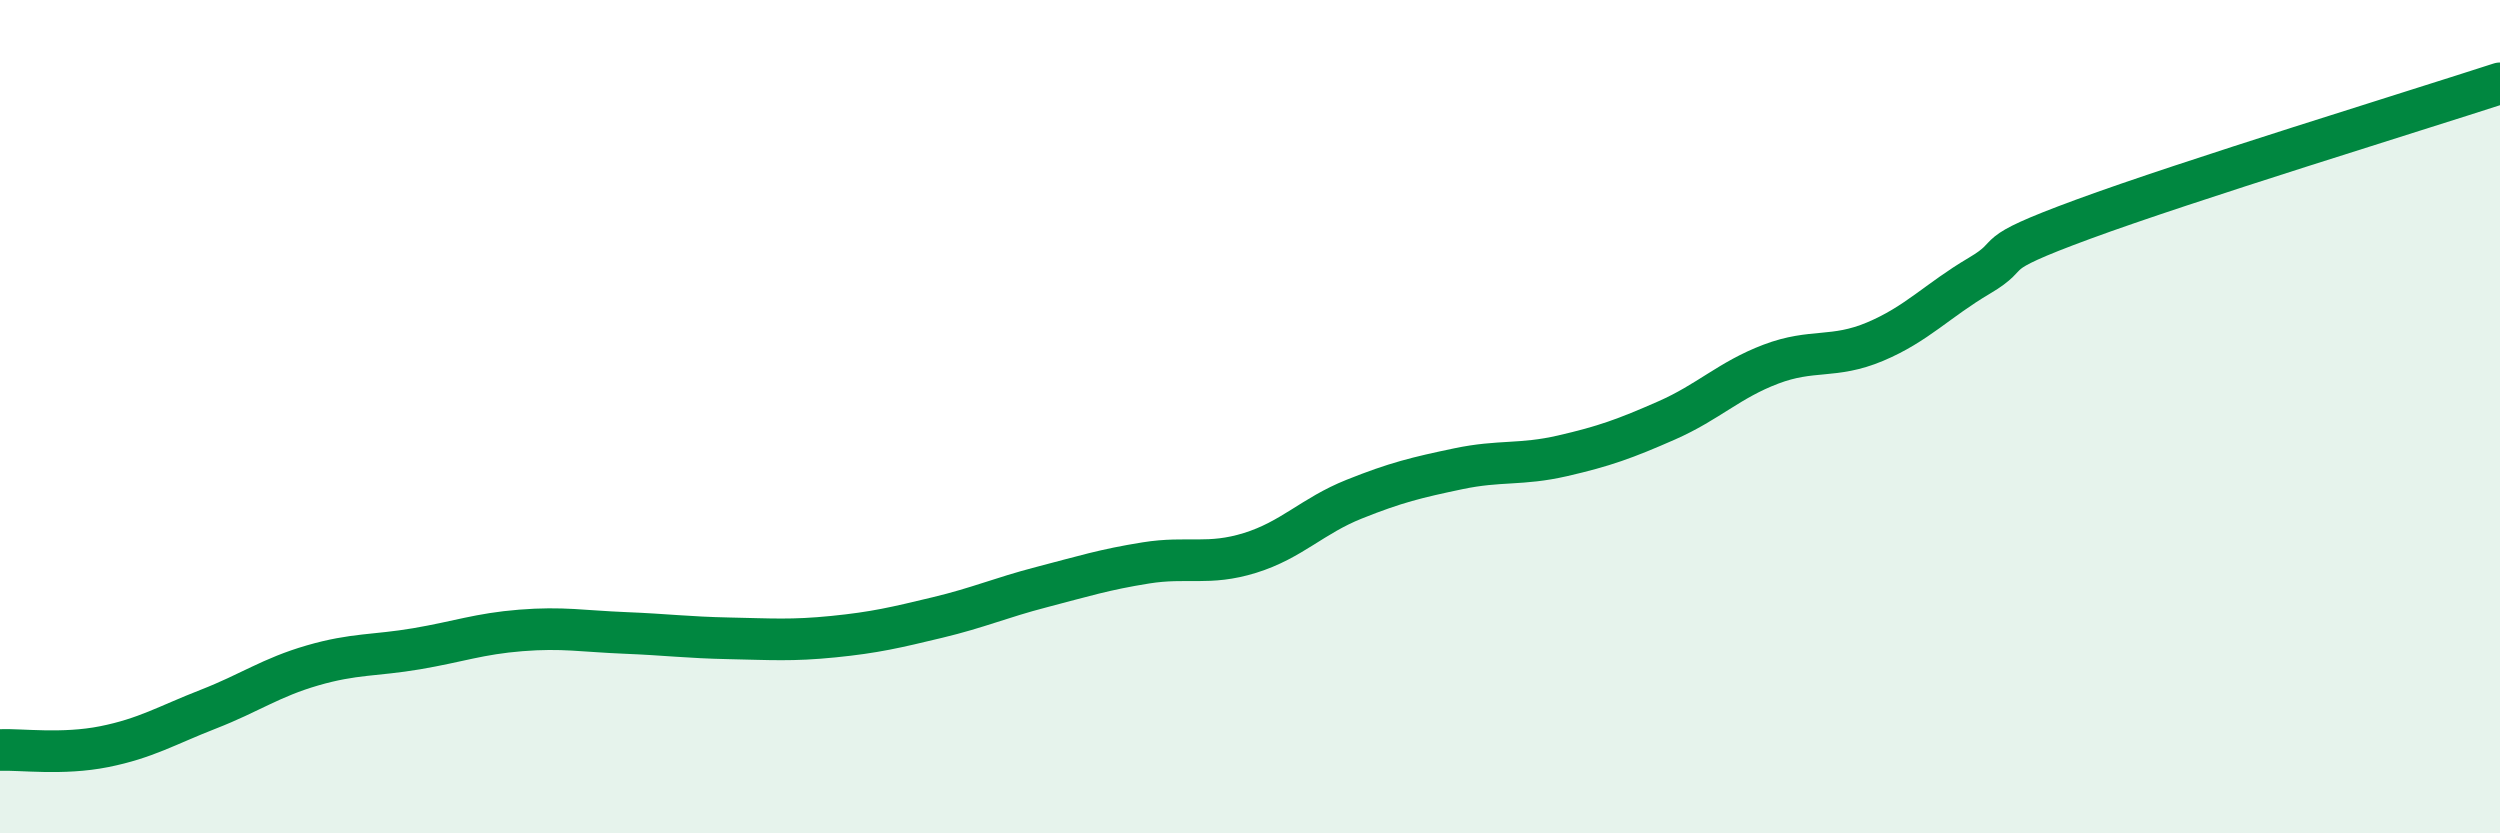 
    <svg width="60" height="20" viewBox="0 0 60 20" xmlns="http://www.w3.org/2000/svg">
      <path
        d="M 0,18 C 0.5,17.98 1.5,18.12 2.5,17.92 C 3.5,17.72 4,17.41 5,17.02 C 6,16.63 6.5,16.26 7.5,15.97 C 8.5,15.68 9,15.74 10,15.57 C 11,15.4 11.5,15.21 12.5,15.13 C 13.5,15.05 14,15.15 15,15.19 C 16,15.23 16.5,15.3 17.5,15.32 C 18.5,15.34 19,15.38 20,15.28 C 21,15.18 21.5,15.06 22.5,14.82 C 23.5,14.58 24,14.35 25,14.09 C 26,13.83 26.5,13.67 27.5,13.51 C 28.5,13.35 29,13.58 30,13.27 C 31,12.96 31.5,12.38 32.5,11.98 C 33.5,11.58 34,11.46 35,11.25 C 36,11.04 36.5,11.17 37.5,10.94 C 38.5,10.71 39,10.53 40,10.09 C 41,9.65 41.5,9.12 42.5,8.74 C 43.5,8.36 44,8.62 45,8.2 C 46,7.78 46.5,7.21 47.5,6.62 C 48.5,6.03 47.5,6.18 50,5.26 C 52.5,4.34 58,2.65 60,2L60 20L0 20Z"
        fill="#008740"
        opacity="0.1"
        stroke-linecap="round"
        stroke-linejoin="round"
      />
      <path
        d="M 0,18 C 0.5,17.98 1.5,18.12 2.5,17.92 C 3.5,17.72 4,17.41 5,17.02 C 6,16.63 6.5,16.26 7.5,15.97 C 8.5,15.68 9,15.74 10,15.57 C 11,15.4 11.5,15.21 12.5,15.13 C 13.5,15.05 14,15.15 15,15.19 C 16,15.23 16.5,15.3 17.5,15.32 C 18.5,15.34 19,15.38 20,15.28 C 21,15.18 21.5,15.06 22.5,14.82 C 23.5,14.58 24,14.35 25,14.09 C 26,13.83 26.5,13.67 27.5,13.51 C 28.5,13.35 29,13.58 30,13.27 C 31,12.96 31.5,12.38 32.5,11.98 C 33.5,11.58 34,11.46 35,11.25 C 36,11.04 36.5,11.17 37.5,10.94 C 38.5,10.71 39,10.53 40,10.09 C 41,9.65 41.5,9.12 42.5,8.74 C 43.5,8.36 44,8.62 45,8.2 C 46,7.78 46.5,7.21 47.5,6.62 C 48.5,6.03 47.5,6.18 50,5.26 C 52.5,4.34 58,2.65 60,2"
        stroke="#008740"
        stroke-width="1"
        fill="none"
        stroke-linecap="round"
        stroke-linejoin="round"
      />
    </svg>
  